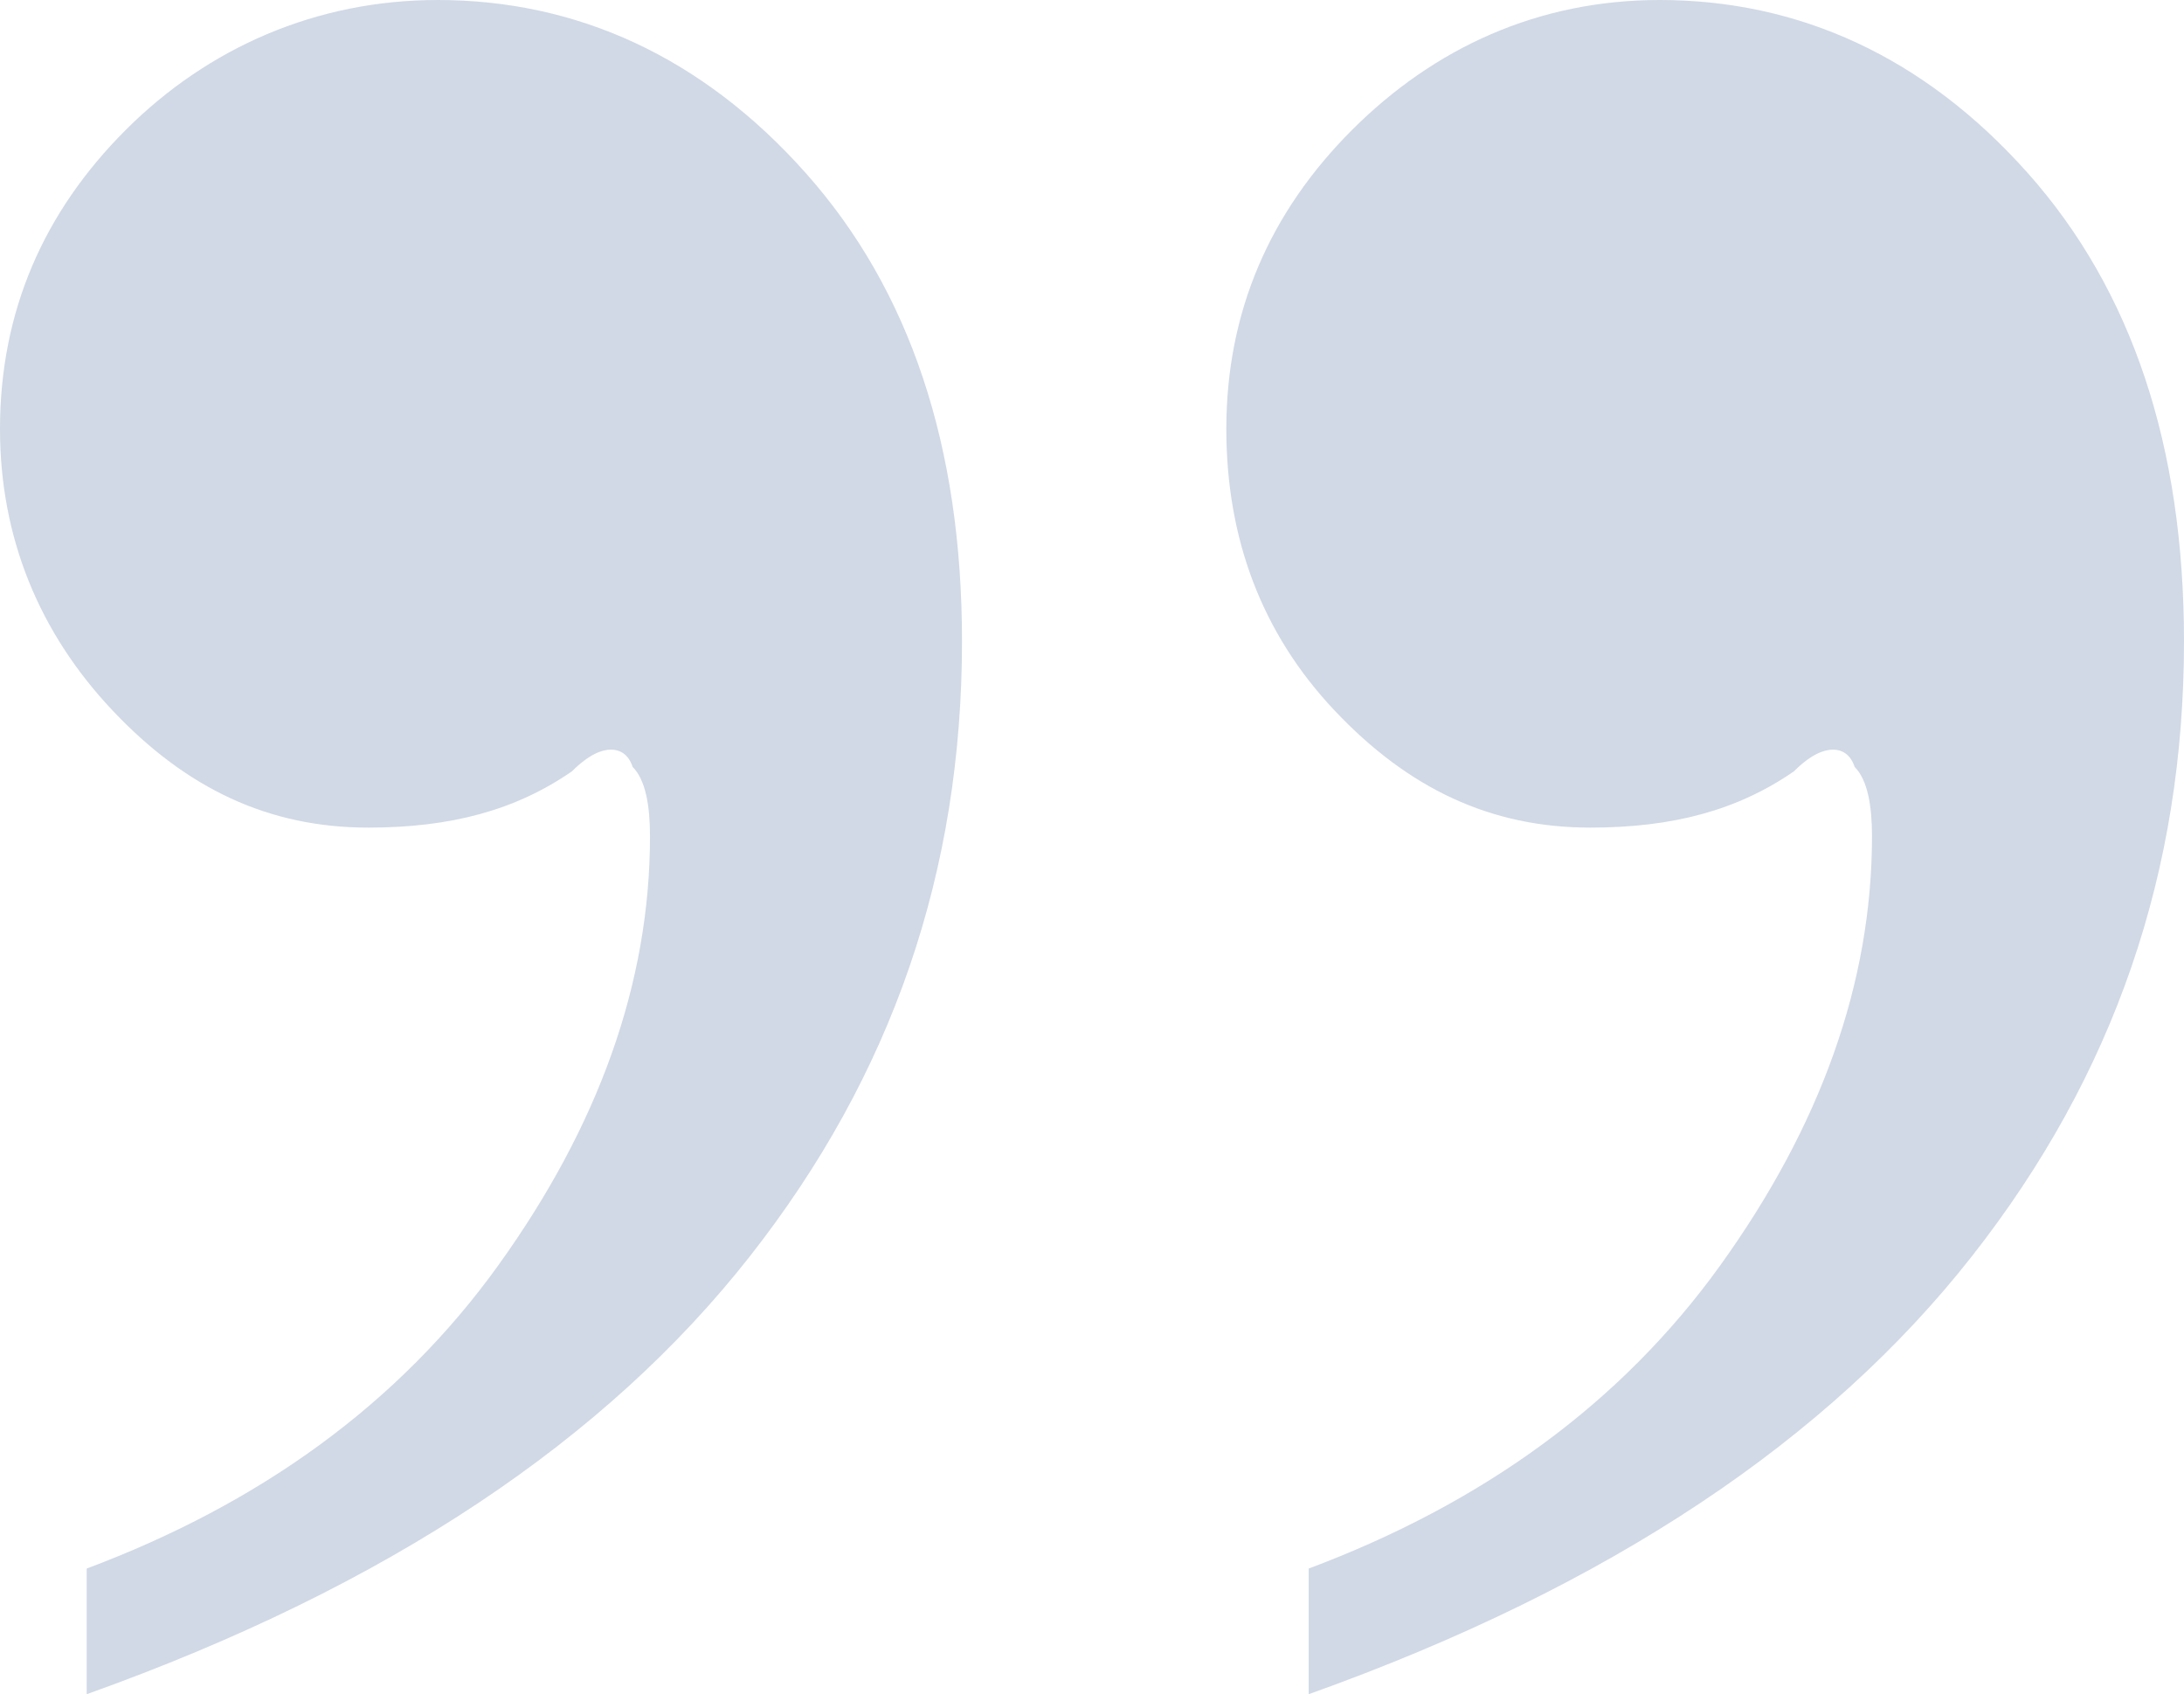 <svg width="107" height="83" viewBox="0 0 107 83" fill="none" xmlns="http://www.w3.org/2000/svg">
<path d="M4.246 83V76.844C12.738 73.66 19.532 68.778 24.415 61.985C29.298 55.192 31.845 48.187 31.845 40.969C31.845 39.483 31.633 38.21 30.996 37.573C30.784 36.936 30.359 36.724 29.934 36.724C29.51 36.724 28.873 36.936 28.024 37.785C25.264 39.696 22.079 40.545 18.046 40.545C13.163 40.545 9.129 38.634 5.52 34.813C1.911 30.992 0 26.322 0 21.015C0 15.284 2.123 10.402 6.157 6.368C10.191 2.335 15.498 0 21.442 0C28.236 0 34.393 2.76 39.488 8.491C44.583 14.223 47.131 21.864 47.131 31.417C47.131 42.667 43.734 52.645 36.728 61.56C29.722 70.476 19.107 77.693 4.246 83ZM64.115 83V76.844C72.607 73.66 79.401 68.778 84.284 61.985C89.167 55.192 91.714 48.187 91.714 40.969C91.714 39.483 91.502 38.21 90.865 37.573C90.653 36.936 90.228 36.724 89.804 36.724C89.379 36.724 88.742 36.936 87.893 37.785C85.133 39.696 81.948 40.545 77.915 40.545C73.032 40.545 68.998 38.634 65.389 34.813C61.78 30.992 60.081 26.322 60.081 21.015C60.081 15.284 62.204 10.402 66.238 6.368C70.272 2.335 75.367 0 81.311 0C88.105 0 94.262 2.76 99.357 8.491C104.452 14.223 107 21.864 107 31.417C107 42.667 103.603 52.645 96.597 61.56C89.591 70.476 78.976 77.693 64.115 83Z" fill="#D1D9E6"/>
</svg>
